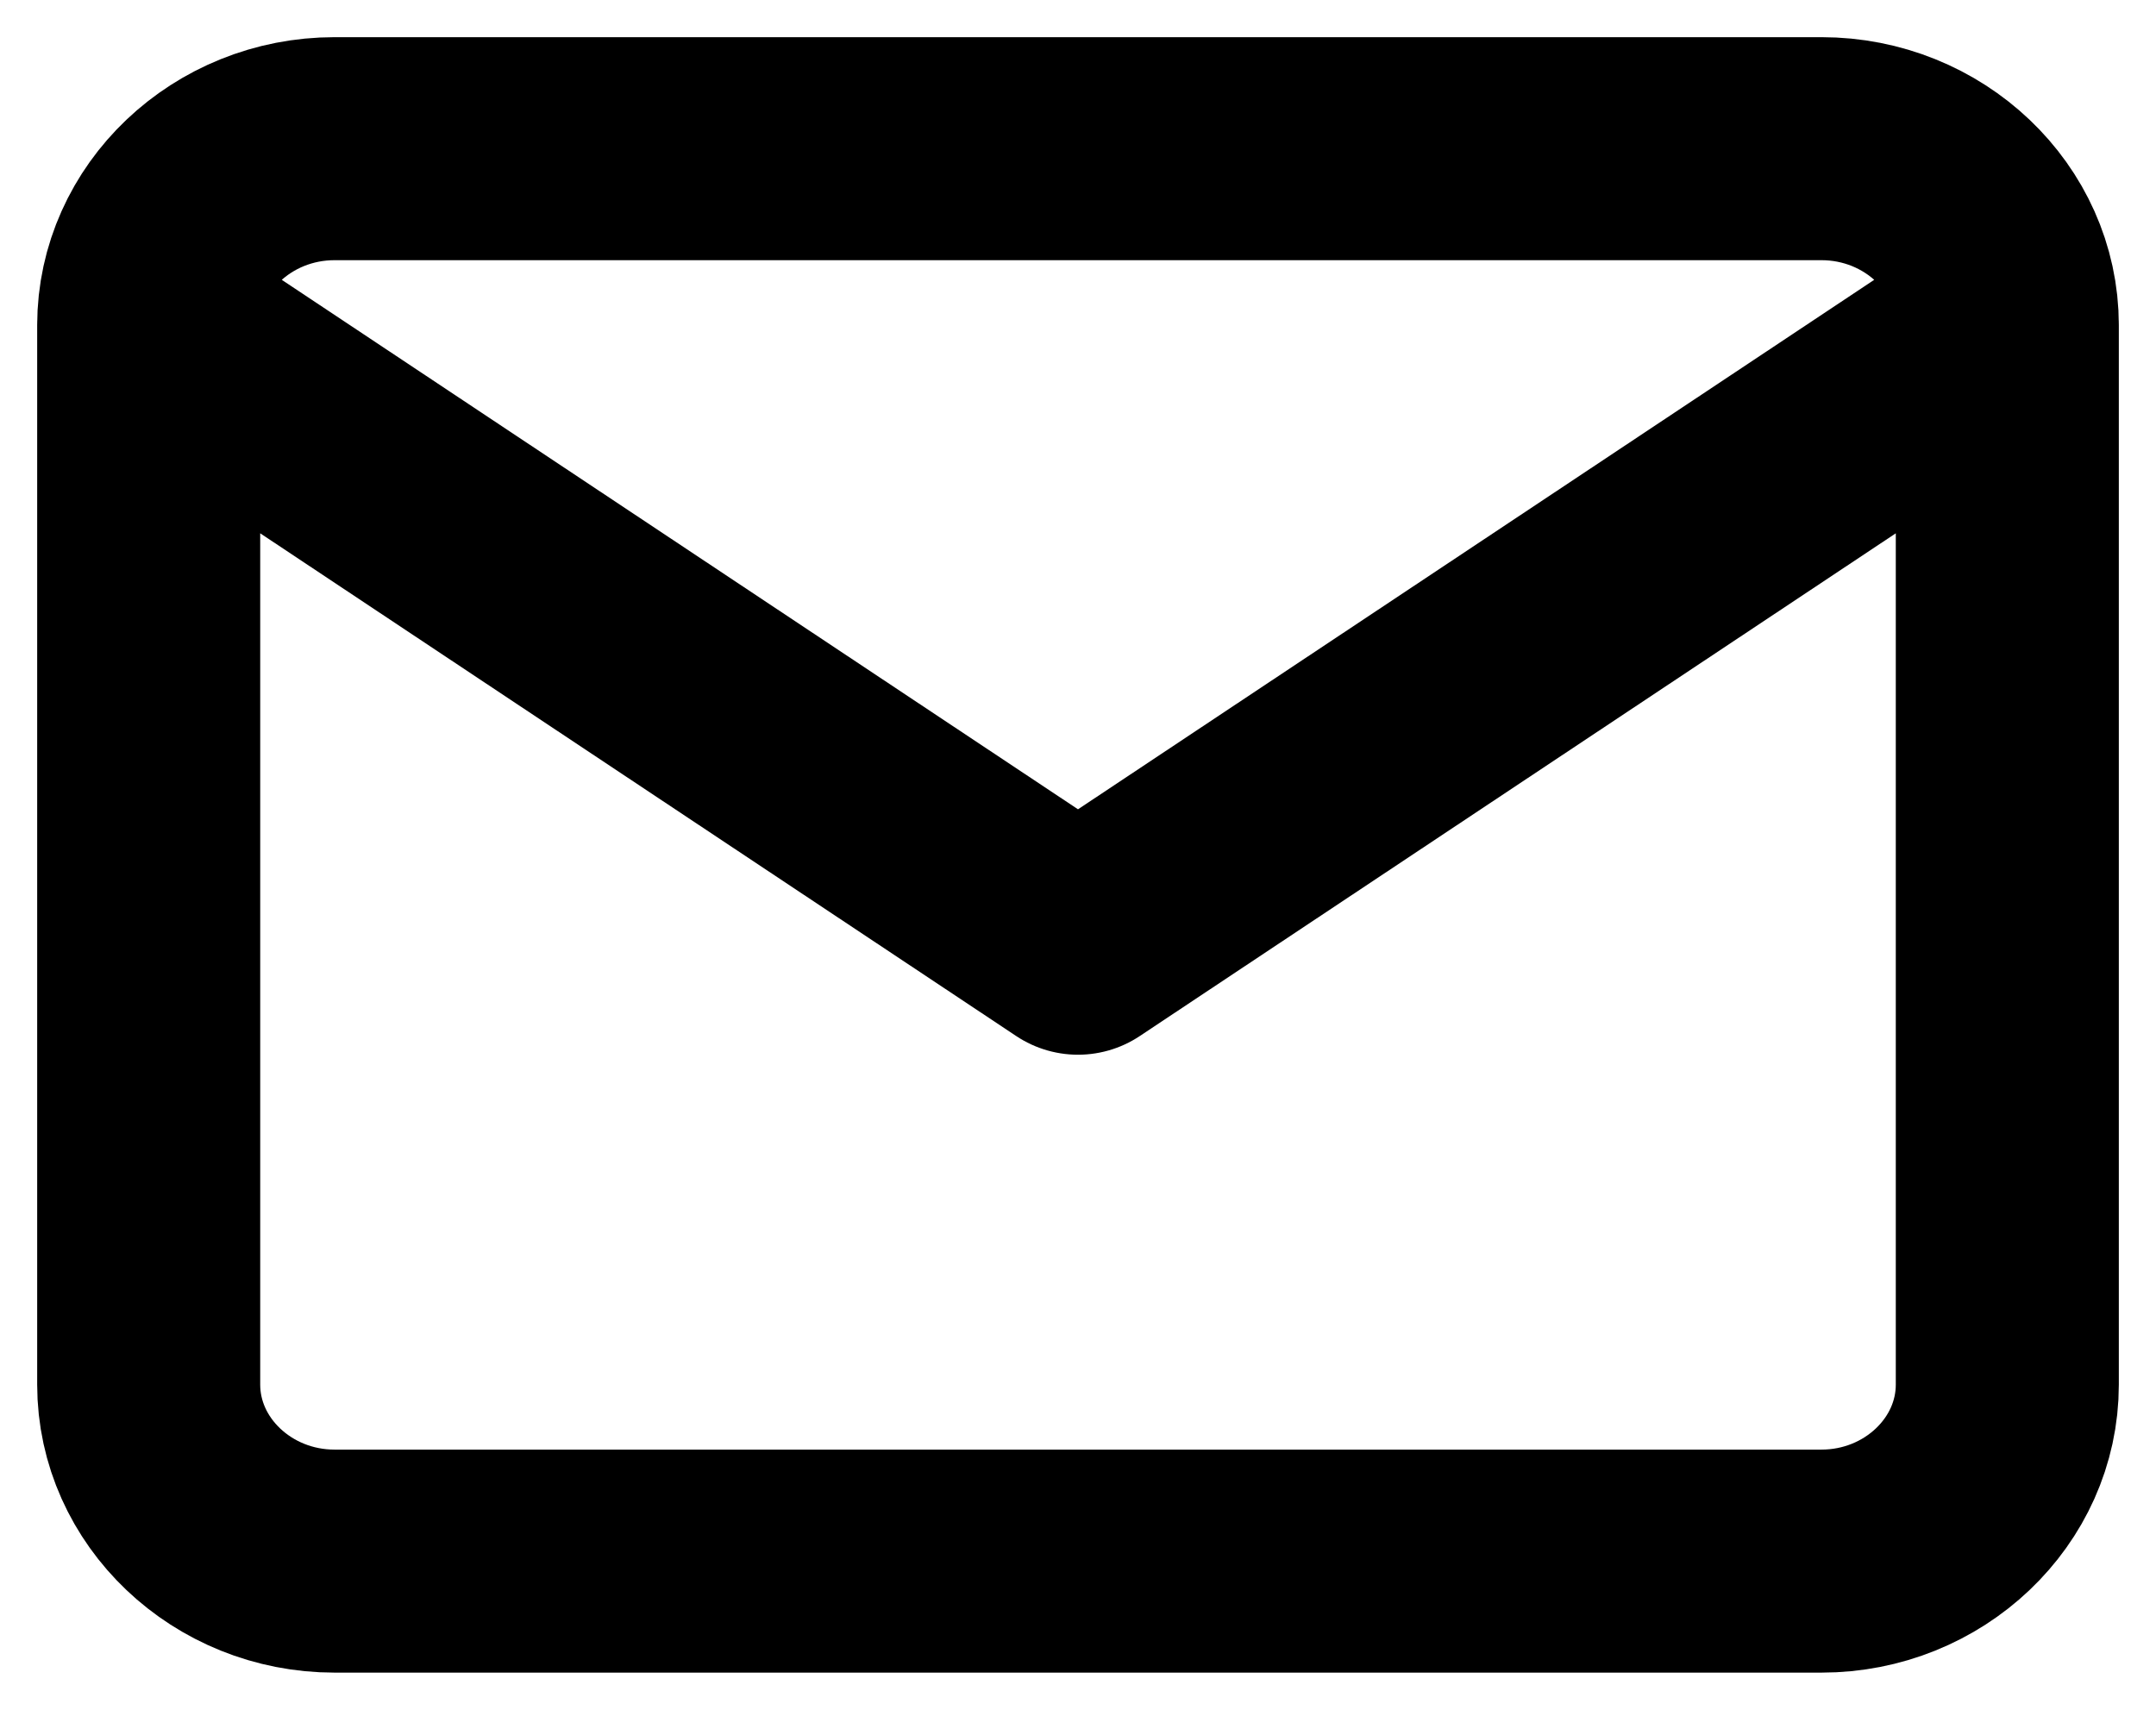 <svg width="29" height="23" viewBox="0 0 29 23" fill="none" xmlns="http://www.w3.org/2000/svg">
<path d="M27 4.375C27 3.069 25.875 2 24.5 2H4.5C3.125 2 2 3.069 2 4.375M27 4.375V18.625C27 19.931 25.875 21 24.5 21H4.5C3.125 21 2 19.931 2 18.625V4.375M27 4.375L14.5 12.688L2 4.375" stroke="currentColor" stroke-width="3" stroke-linecap="round" stroke-linejoin="round"/>
</svg>
